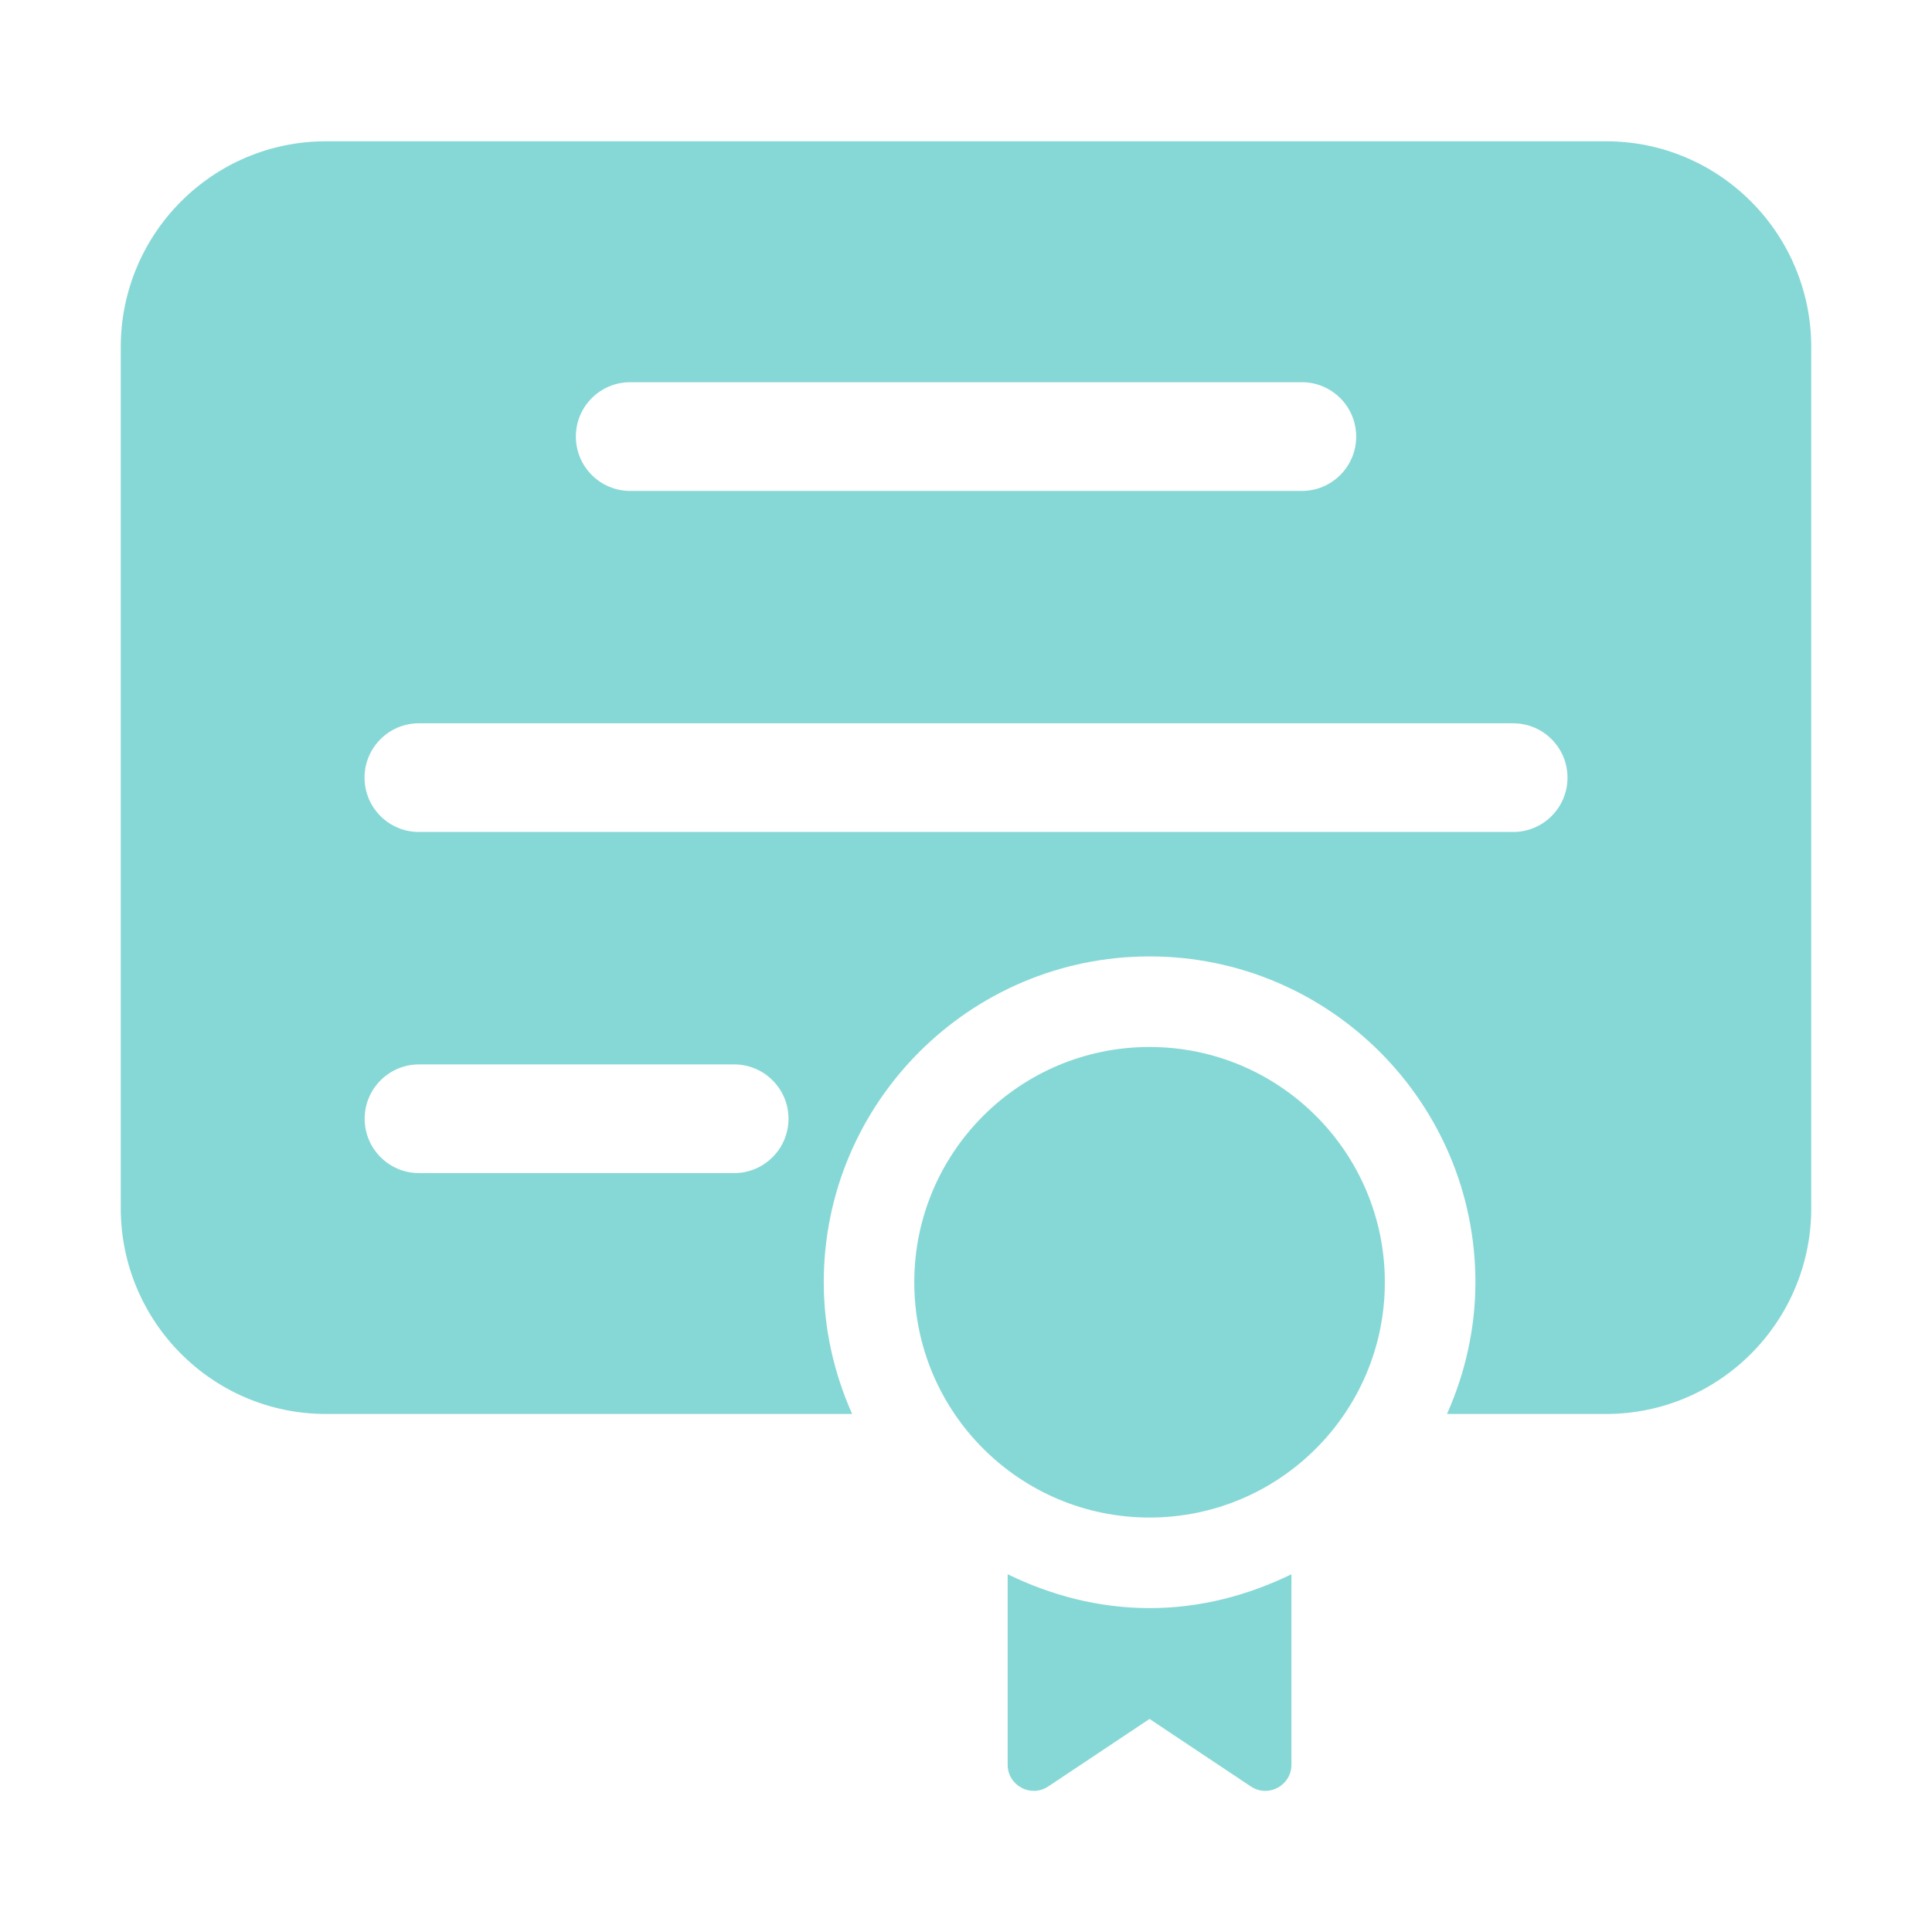 <svg width="48" height="48" viewBox="0 0 48 48" fill="none" xmlns="http://www.w3.org/2000/svg">
<path d="M39.9 3.51H8.1C5.28 3.51 3 5.805 3 8.625V30.015C3 32.835 5.28 35.13 8.1 35.13H17.94H21.171C20.726 34.127 20.466 33.024 20.466 31.857C20.466 27.393 24.098 23.762 28.56 23.762C33.026 23.762 36.656 27.393 36.656 31.857C36.656 33.024 36.396 34.127 35.95 35.13H39.9C42.72 35.13 45 32.835 45 30.015V8.625C45 5.805 42.72 3.51 39.9 3.51ZM15.657 9.496H32.344C33.09 9.496 33.694 10.101 33.694 10.847C33.694 11.592 33.09 12.197 32.344 12.197H15.657C14.912 12.197 14.307 11.592 14.307 10.847C14.307 10.101 14.91 9.496 15.657 9.496ZM18.24 29.145H10.41C9.665 29.145 9.06 28.541 9.06 27.795C9.06 27.049 9.665 26.445 10.41 26.445H18.24C18.985 26.445 19.59 27.049 19.59 27.795C19.59 28.541 18.985 29.145 18.24 29.145ZM37.594 20.67H10.407C9.662 20.67 9.057 20.066 9.057 19.32C9.057 18.575 9.662 17.97 10.407 17.97H37.594C38.34 17.97 38.944 18.575 38.944 19.32C38.944 20.066 38.34 20.67 37.594 20.67Z" fill="#0FB2AF" fill-opacity="0.5"/>
<path d="M28.56 37.703C31.788 37.703 34.406 35.085 34.406 31.857C34.406 28.629 31.788 26.012 28.56 26.012C25.332 26.012 22.715 28.629 22.715 31.857C22.715 35.085 25.332 37.703 28.56 37.703Z" fill="#0FB2AF" fill-opacity="0.5"/>
<path d="M28.56 39.953C27.291 39.953 26.104 39.633 25.035 39.111V43.846C25.035 44.356 25.605 44.672 26.04 44.386L28.56 42.706L31.08 44.386C31.515 44.672 32.085 44.356 32.085 43.846V39.112C31.015 39.633 29.829 39.953 28.56 39.953Z" fill="#0FB2AF" fill-opacity="0.5"/>
</svg>
